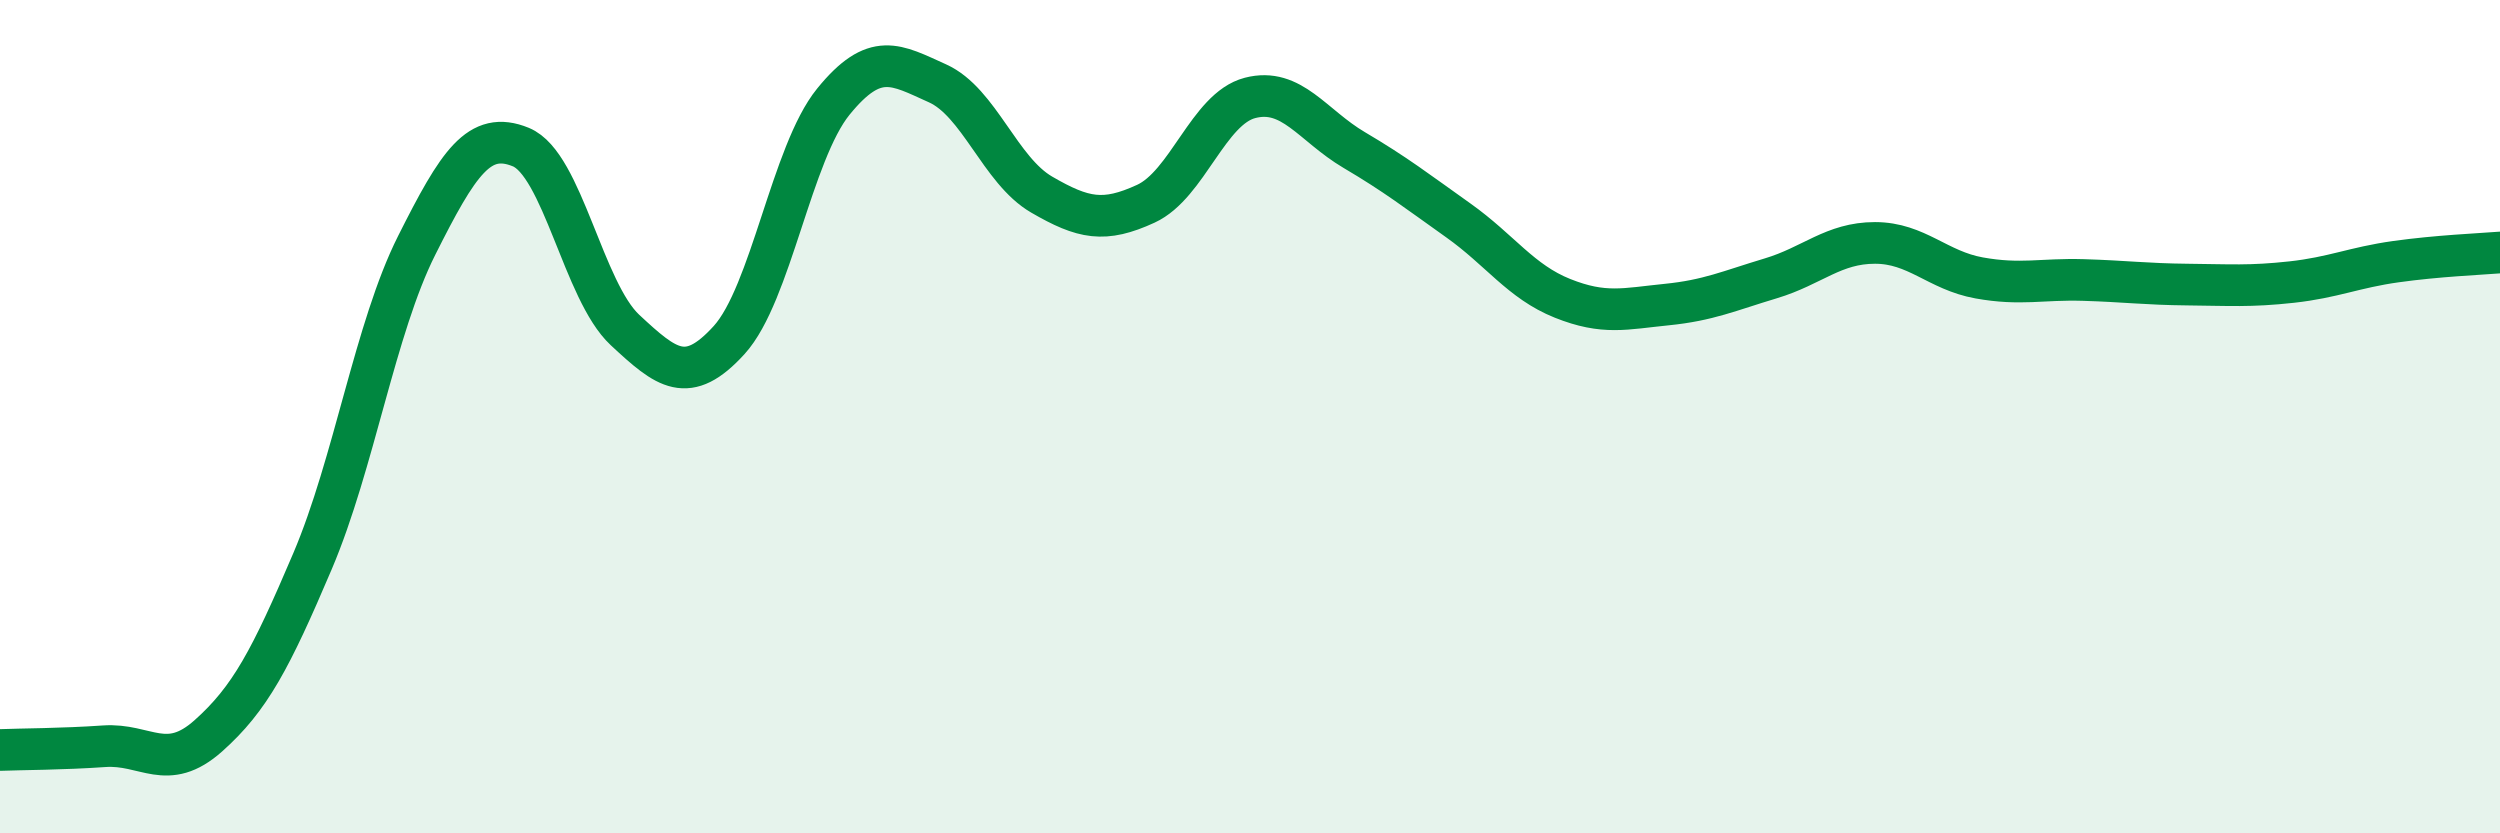 
    <svg width="60" height="20" viewBox="0 0 60 20" xmlns="http://www.w3.org/2000/svg">
      <path
        d="M 0,18 C 0.5,17.98 1.5,17.98 2.5,17.91 C 3.5,17.84 4,18.55 5,17.66 C 6,16.77 6.5,15.82 7.5,13.47 C 8.5,11.12 9,7.88 10,5.89 C 11,3.9 11.5,3.12 12.5,3.53 C 13.5,3.94 14,6.99 15,7.92 C 16,8.85 16.5,9.26 17.5,8.16 C 18.5,7.06 19,3.67 20,2.44 C 21,1.21 21.5,1.55 22.5,2 C 23.5,2.45 24,4.09 25,4.67 C 26,5.25 26.5,5.35 27.5,4.89 C 28.5,4.43 29,2.61 30,2.35 C 31,2.09 31.5,3.01 32.5,3.6 C 33.5,4.19 34,4.58 35,5.29 C 36,6 36.5,6.76 37.5,7.16 C 38.5,7.56 39,7.41 40,7.31 C 41,7.21 41.5,6.98 42.5,6.68 C 43.5,6.38 44,5.83 45,5.83 C 46,5.83 46.5,6.49 47.5,6.67 C 48.5,6.85 49,6.69 50,6.72 C 51,6.75 51.5,6.82 52.5,6.83 C 53.5,6.84 54,6.88 55,6.77 C 56,6.66 56.5,6.42 57.5,6.28 C 58.5,6.14 59.5,6.1 60,6.06L60 20L0 20Z"
        fill="#008740"
        opacity="0.1"
        stroke-linecap="round"
        stroke-linejoin="round"
      />
      <path
        d="M 0,18 C 0.5,17.98 1.5,17.98 2.5,17.91 C 3.5,17.84 4,18.55 5,17.66 C 6,16.77 6.5,15.82 7.5,13.47 C 8.5,11.12 9,7.88 10,5.89 C 11,3.9 11.5,3.12 12.5,3.53 C 13.5,3.94 14,6.99 15,7.92 C 16,8.85 16.5,9.26 17.5,8.16 C 18.5,7.06 19,3.67 20,2.44 C 21,1.21 21.5,1.55 22.5,2 C 23.5,2.45 24,4.09 25,4.67 C 26,5.25 26.5,5.35 27.5,4.89 C 28.5,4.43 29,2.61 30,2.35 C 31,2.09 31.5,3.01 32.5,3.6 C 33.5,4.19 34,4.58 35,5.29 C 36,6 36.5,6.76 37.5,7.16 C 38.5,7.56 39,7.41 40,7.31 C 41,7.21 41.5,6.98 42.5,6.68 C 43.5,6.38 44,5.83 45,5.83 C 46,5.83 46.5,6.49 47.5,6.67 C 48.5,6.85 49,6.69 50,6.72 C 51,6.75 51.5,6.82 52.5,6.83 C 53.5,6.84 54,6.88 55,6.77 C 56,6.66 56.5,6.42 57.5,6.28 C 58.5,6.14 59.5,6.1 60,6.06"
        stroke="#008740"
        stroke-width="1"
        fill="none"
        stroke-linecap="round"
        stroke-linejoin="round"
      />
    </svg>
  